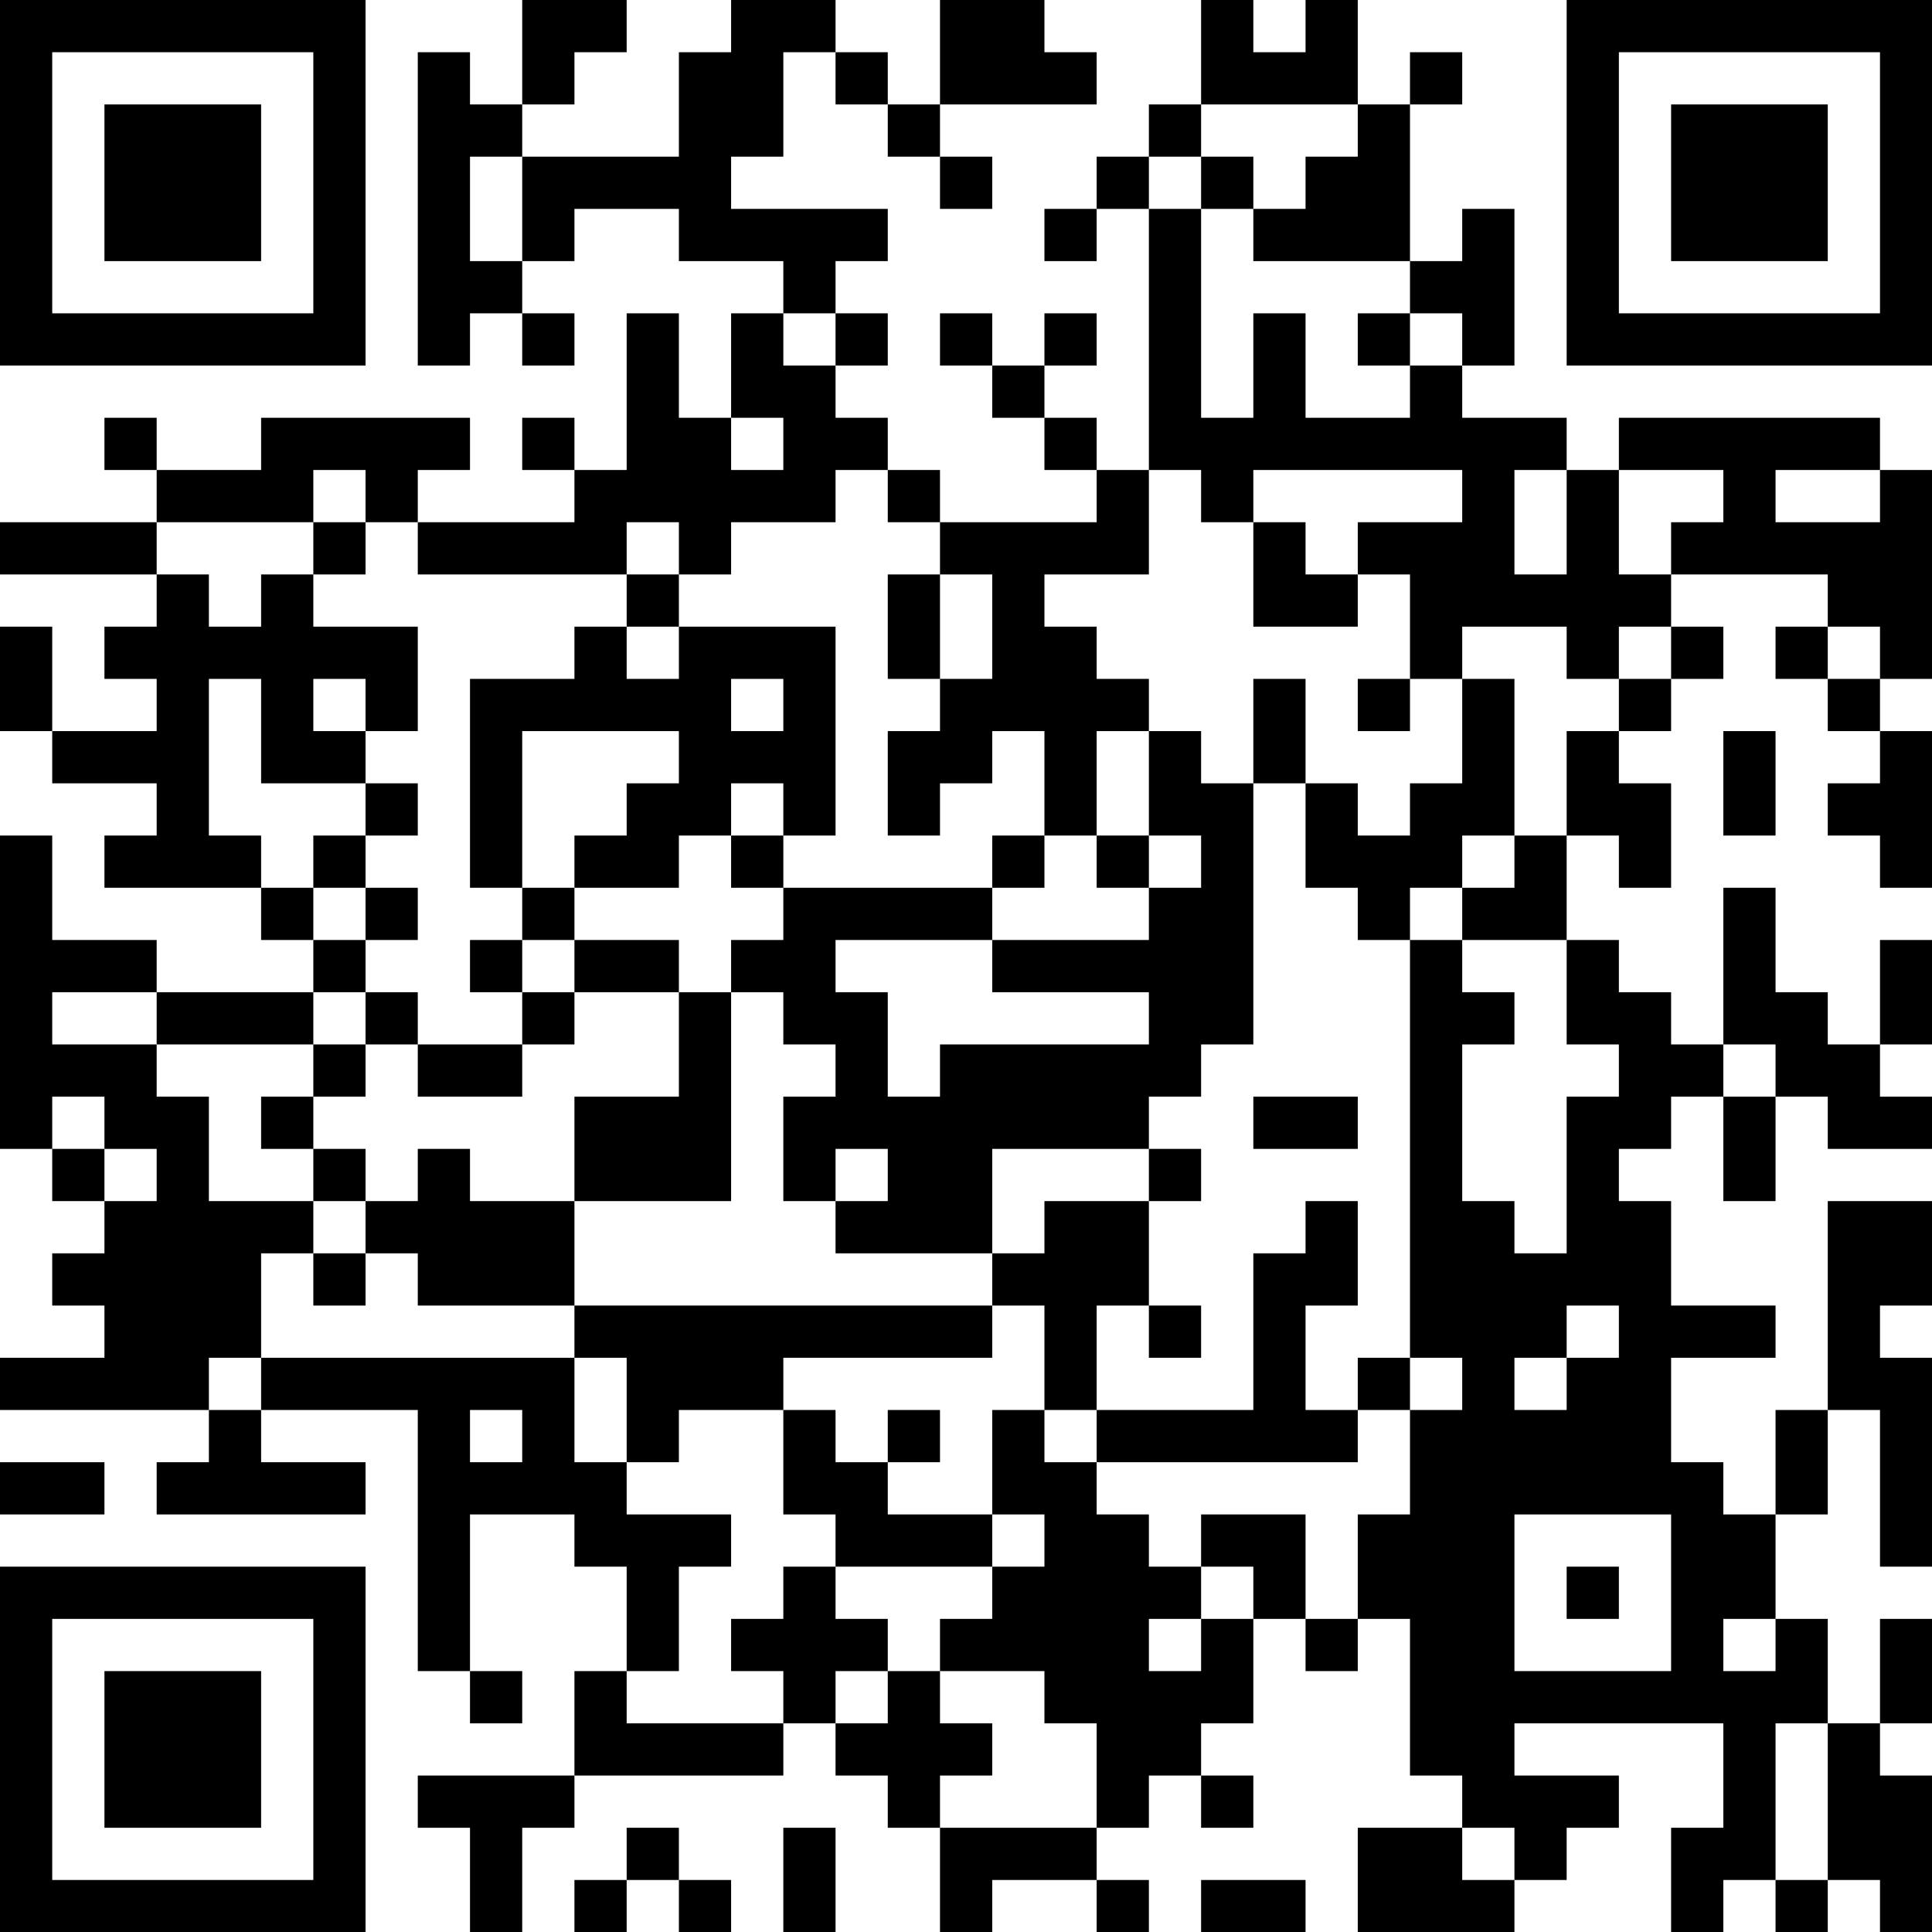 <?xml version="1.0" encoding="UTF-8"?>
<svg xmlns="http://www.w3.org/2000/svg" version="1.1" width="100" height="100" viewBox="0 0 100 100"><rect x="0" y="0" width="100" height="100" fill="#ffffff"/><g transform="scale(2.703)"><g transform="translate(0,0)"><path fill-rule="evenodd" d="M10 0L10 2L9 2L9 1L8 1L8 7L9 7L9 6L10 6L10 7L11 7L11 6L10 6L10 5L11 5L11 4L13 4L13 5L15 5L15 6L14 6L14 8L13 8L13 6L12 6L12 9L11 9L11 8L10 8L10 9L11 9L11 10L8 10L8 9L9 9L9 8L5 8L5 9L3 9L3 8L2 8L2 9L3 9L3 10L0 10L0 11L3 11L3 12L2 12L2 13L3 13L3 14L1 14L1 12L0 12L0 14L1 14L1 15L3 15L3 16L2 16L2 17L5 17L5 18L6 18L6 19L3 19L3 18L1 18L1 16L0 16L0 22L1 22L1 23L2 23L2 24L1 24L1 25L2 25L2 26L0 26L0 27L4 27L4 28L3 28L3 29L7 29L7 28L5 28L5 27L8 27L8 32L9 32L9 33L10 33L10 32L9 32L9 29L11 29L11 30L12 30L12 32L11 32L11 34L8 34L8 35L9 35L9 37L10 37L10 35L11 35L11 34L15 34L15 33L16 33L16 34L17 34L17 35L18 35L18 37L19 37L19 36L21 36L21 37L22 37L22 36L21 36L21 35L22 35L22 34L23 34L23 35L24 35L24 34L23 34L23 33L24 33L24 31L25 31L25 32L26 32L26 31L27 31L27 34L28 34L28 35L26 35L26 37L29 37L29 36L30 36L30 35L31 35L31 34L29 34L29 33L33 33L33 35L32 35L32 37L33 37L33 36L34 36L34 37L35 37L35 36L36 36L36 37L37 37L37 34L36 34L36 33L37 33L37 31L36 31L36 33L35 33L35 31L34 31L34 29L35 29L35 27L36 27L36 30L37 30L37 26L36 26L36 25L37 25L37 23L35 23L35 27L34 27L34 29L33 29L33 28L32 28L32 26L34 26L34 25L32 25L32 23L31 23L31 22L32 22L32 21L33 21L33 23L34 23L34 21L35 21L35 22L37 22L37 21L36 21L36 20L37 20L37 18L36 18L36 20L35 20L35 19L34 19L34 17L33 17L33 20L32 20L32 19L31 19L31 18L30 18L30 16L31 16L31 17L32 17L32 15L31 15L31 14L32 14L32 13L33 13L33 12L32 12L32 11L35 11L35 12L34 12L34 13L35 13L35 14L36 14L36 15L35 15L35 16L36 16L36 17L37 17L37 14L36 14L36 13L37 13L37 9L36 9L36 8L31 8L31 9L30 9L30 8L28 8L28 7L29 7L29 4L28 4L28 5L27 5L27 2L28 2L28 1L27 1L27 2L26 2L26 0L25 0L25 1L24 1L24 0L23 0L23 2L22 2L22 3L21 3L21 4L20 4L20 5L21 5L21 4L22 4L22 9L21 9L21 8L20 8L20 7L21 7L21 6L20 6L20 7L19 7L19 6L18 6L18 7L19 7L19 8L20 8L20 9L21 9L21 10L18 10L18 9L17 9L17 8L16 8L16 7L17 7L17 6L16 6L16 5L17 5L17 4L14 4L14 3L15 3L15 1L16 1L16 2L17 2L17 3L18 3L18 4L19 4L19 3L18 3L18 2L21 2L21 1L20 1L20 0L18 0L18 2L17 2L17 1L16 1L16 0L14 0L14 1L13 1L13 3L10 3L10 2L11 2L11 1L12 1L12 0ZM23 2L23 3L22 3L22 4L23 4L23 8L24 8L24 6L25 6L25 8L27 8L27 7L28 7L28 6L27 6L27 5L24 5L24 4L25 4L25 3L26 3L26 2ZM9 3L9 5L10 5L10 3ZM23 3L23 4L24 4L24 3ZM15 6L15 7L16 7L16 6ZM26 6L26 7L27 7L27 6ZM14 8L14 9L15 9L15 8ZM6 9L6 10L3 10L3 11L4 11L4 12L5 12L5 11L6 11L6 12L8 12L8 14L7 14L7 13L6 13L6 14L7 14L7 15L5 15L5 13L4 13L4 16L5 16L5 17L6 17L6 18L7 18L7 19L6 19L6 20L3 20L3 19L1 19L1 20L3 20L3 21L4 21L4 23L6 23L6 24L5 24L5 26L4 26L4 27L5 27L5 26L11 26L11 28L12 28L12 29L14 29L14 30L13 30L13 32L12 32L12 33L15 33L15 32L14 32L14 31L15 31L15 30L16 30L16 31L17 31L17 32L16 32L16 33L17 33L17 32L18 32L18 33L19 33L19 34L18 34L18 35L21 35L21 33L20 33L20 32L18 32L18 31L19 31L19 30L20 30L20 29L19 29L19 27L20 27L20 28L21 28L21 29L22 29L22 30L23 30L23 31L22 31L22 32L23 32L23 31L24 31L24 30L23 30L23 29L25 29L25 31L26 31L26 29L27 29L27 27L28 27L28 26L27 26L27 18L28 18L28 19L29 19L29 20L28 20L28 23L29 23L29 24L30 24L30 21L31 21L31 20L30 20L30 18L28 18L28 17L29 17L29 16L30 16L30 14L31 14L31 13L32 13L32 12L31 12L31 13L30 13L30 12L28 12L28 13L27 13L27 11L26 11L26 10L28 10L28 9L24 9L24 10L23 10L23 9L22 9L22 11L20 11L20 12L21 12L21 13L22 13L22 14L21 14L21 16L20 16L20 14L19 14L19 15L18 15L18 16L17 16L17 14L18 14L18 13L19 13L19 11L18 11L18 10L17 10L17 9L16 9L16 10L14 10L14 11L13 11L13 10L12 10L12 11L8 11L8 10L7 10L7 9ZM29 9L29 11L30 11L30 9ZM31 9L31 11L32 11L32 10L33 10L33 9ZM34 9L34 10L36 10L36 9ZM6 10L6 11L7 11L7 10ZM24 10L24 12L26 12L26 11L25 11L25 10ZM12 11L12 12L11 12L11 13L9 13L9 17L10 17L10 18L9 18L9 19L10 19L10 20L8 20L8 19L7 19L7 20L6 20L6 21L5 21L5 22L6 22L6 23L7 23L7 24L6 24L6 25L7 25L7 24L8 24L8 25L11 25L11 26L12 26L12 28L13 28L13 27L15 27L15 29L16 29L16 30L19 30L19 29L17 29L17 28L18 28L18 27L17 27L17 28L16 28L16 27L15 27L15 26L19 26L19 25L20 25L20 27L21 27L21 28L26 28L26 27L27 27L27 26L26 26L26 27L25 27L25 25L26 25L26 23L25 23L25 24L24 24L24 27L21 27L21 25L22 25L22 26L23 26L23 25L22 25L22 23L23 23L23 22L22 22L22 21L23 21L23 20L24 20L24 15L25 15L25 17L26 17L26 18L27 18L27 17L28 17L28 16L29 16L29 13L28 13L28 15L27 15L27 16L26 16L26 15L25 15L25 13L24 13L24 15L23 15L23 14L22 14L22 16L21 16L21 17L22 17L22 18L19 18L19 17L20 17L20 16L19 16L19 17L15 17L15 16L16 16L16 12L13 12L13 11ZM17 11L17 13L18 13L18 11ZM12 12L12 13L13 13L13 12ZM35 12L35 13L36 13L36 12ZM14 13L14 14L15 14L15 13ZM26 13L26 14L27 14L27 13ZM10 14L10 17L11 17L11 18L10 18L10 19L11 19L11 20L10 20L10 21L8 21L8 20L7 20L7 21L6 21L6 22L7 22L7 23L8 23L8 22L9 22L9 23L11 23L11 25L19 25L19 24L20 24L20 23L22 23L22 22L19 22L19 24L16 24L16 23L17 23L17 22L16 22L16 23L15 23L15 21L16 21L16 20L15 20L15 19L14 19L14 18L15 18L15 17L14 17L14 16L15 16L15 15L14 15L14 16L13 16L13 17L11 17L11 16L12 16L12 15L13 15L13 14ZM33 14L33 16L34 16L34 14ZM7 15L7 16L6 16L6 17L7 17L7 18L8 18L8 17L7 17L7 16L8 16L8 15ZM22 16L22 17L23 17L23 16ZM11 18L11 19L13 19L13 21L11 21L11 23L14 23L14 19L13 19L13 18ZM16 18L16 19L17 19L17 21L18 21L18 20L22 20L22 19L19 19L19 18ZM33 20L33 21L34 21L34 20ZM1 21L1 22L2 22L2 23L3 23L3 22L2 22L2 21ZM24 21L24 22L26 22L26 21ZM30 25L30 26L29 26L29 27L30 27L30 26L31 26L31 25ZM9 27L9 28L10 28L10 27ZM0 28L0 29L2 29L2 28ZM29 29L29 32L32 32L32 29ZM30 30L30 31L31 31L31 30ZM33 31L33 32L34 32L34 31ZM34 33L34 36L35 36L35 33ZM12 35L12 36L11 36L11 37L12 37L12 36L13 36L13 37L14 37L14 36L13 36L13 35ZM15 35L15 37L16 37L16 35ZM28 35L28 36L29 36L29 35ZM23 36L23 37L25 37L25 36ZM0 0L0 7L7 7L7 0ZM1 1L1 6L6 6L6 1ZM2 2L2 5L5 5L5 2ZM30 0L30 7L37 7L37 0ZM31 1L31 6L36 6L36 1ZM32 2L32 5L35 5L35 2ZM0 30L0 37L7 37L7 30ZM1 31L1 36L6 36L6 31ZM2 32L2 35L5 35L5 32Z" fill="#000000"/></g></g></svg>
